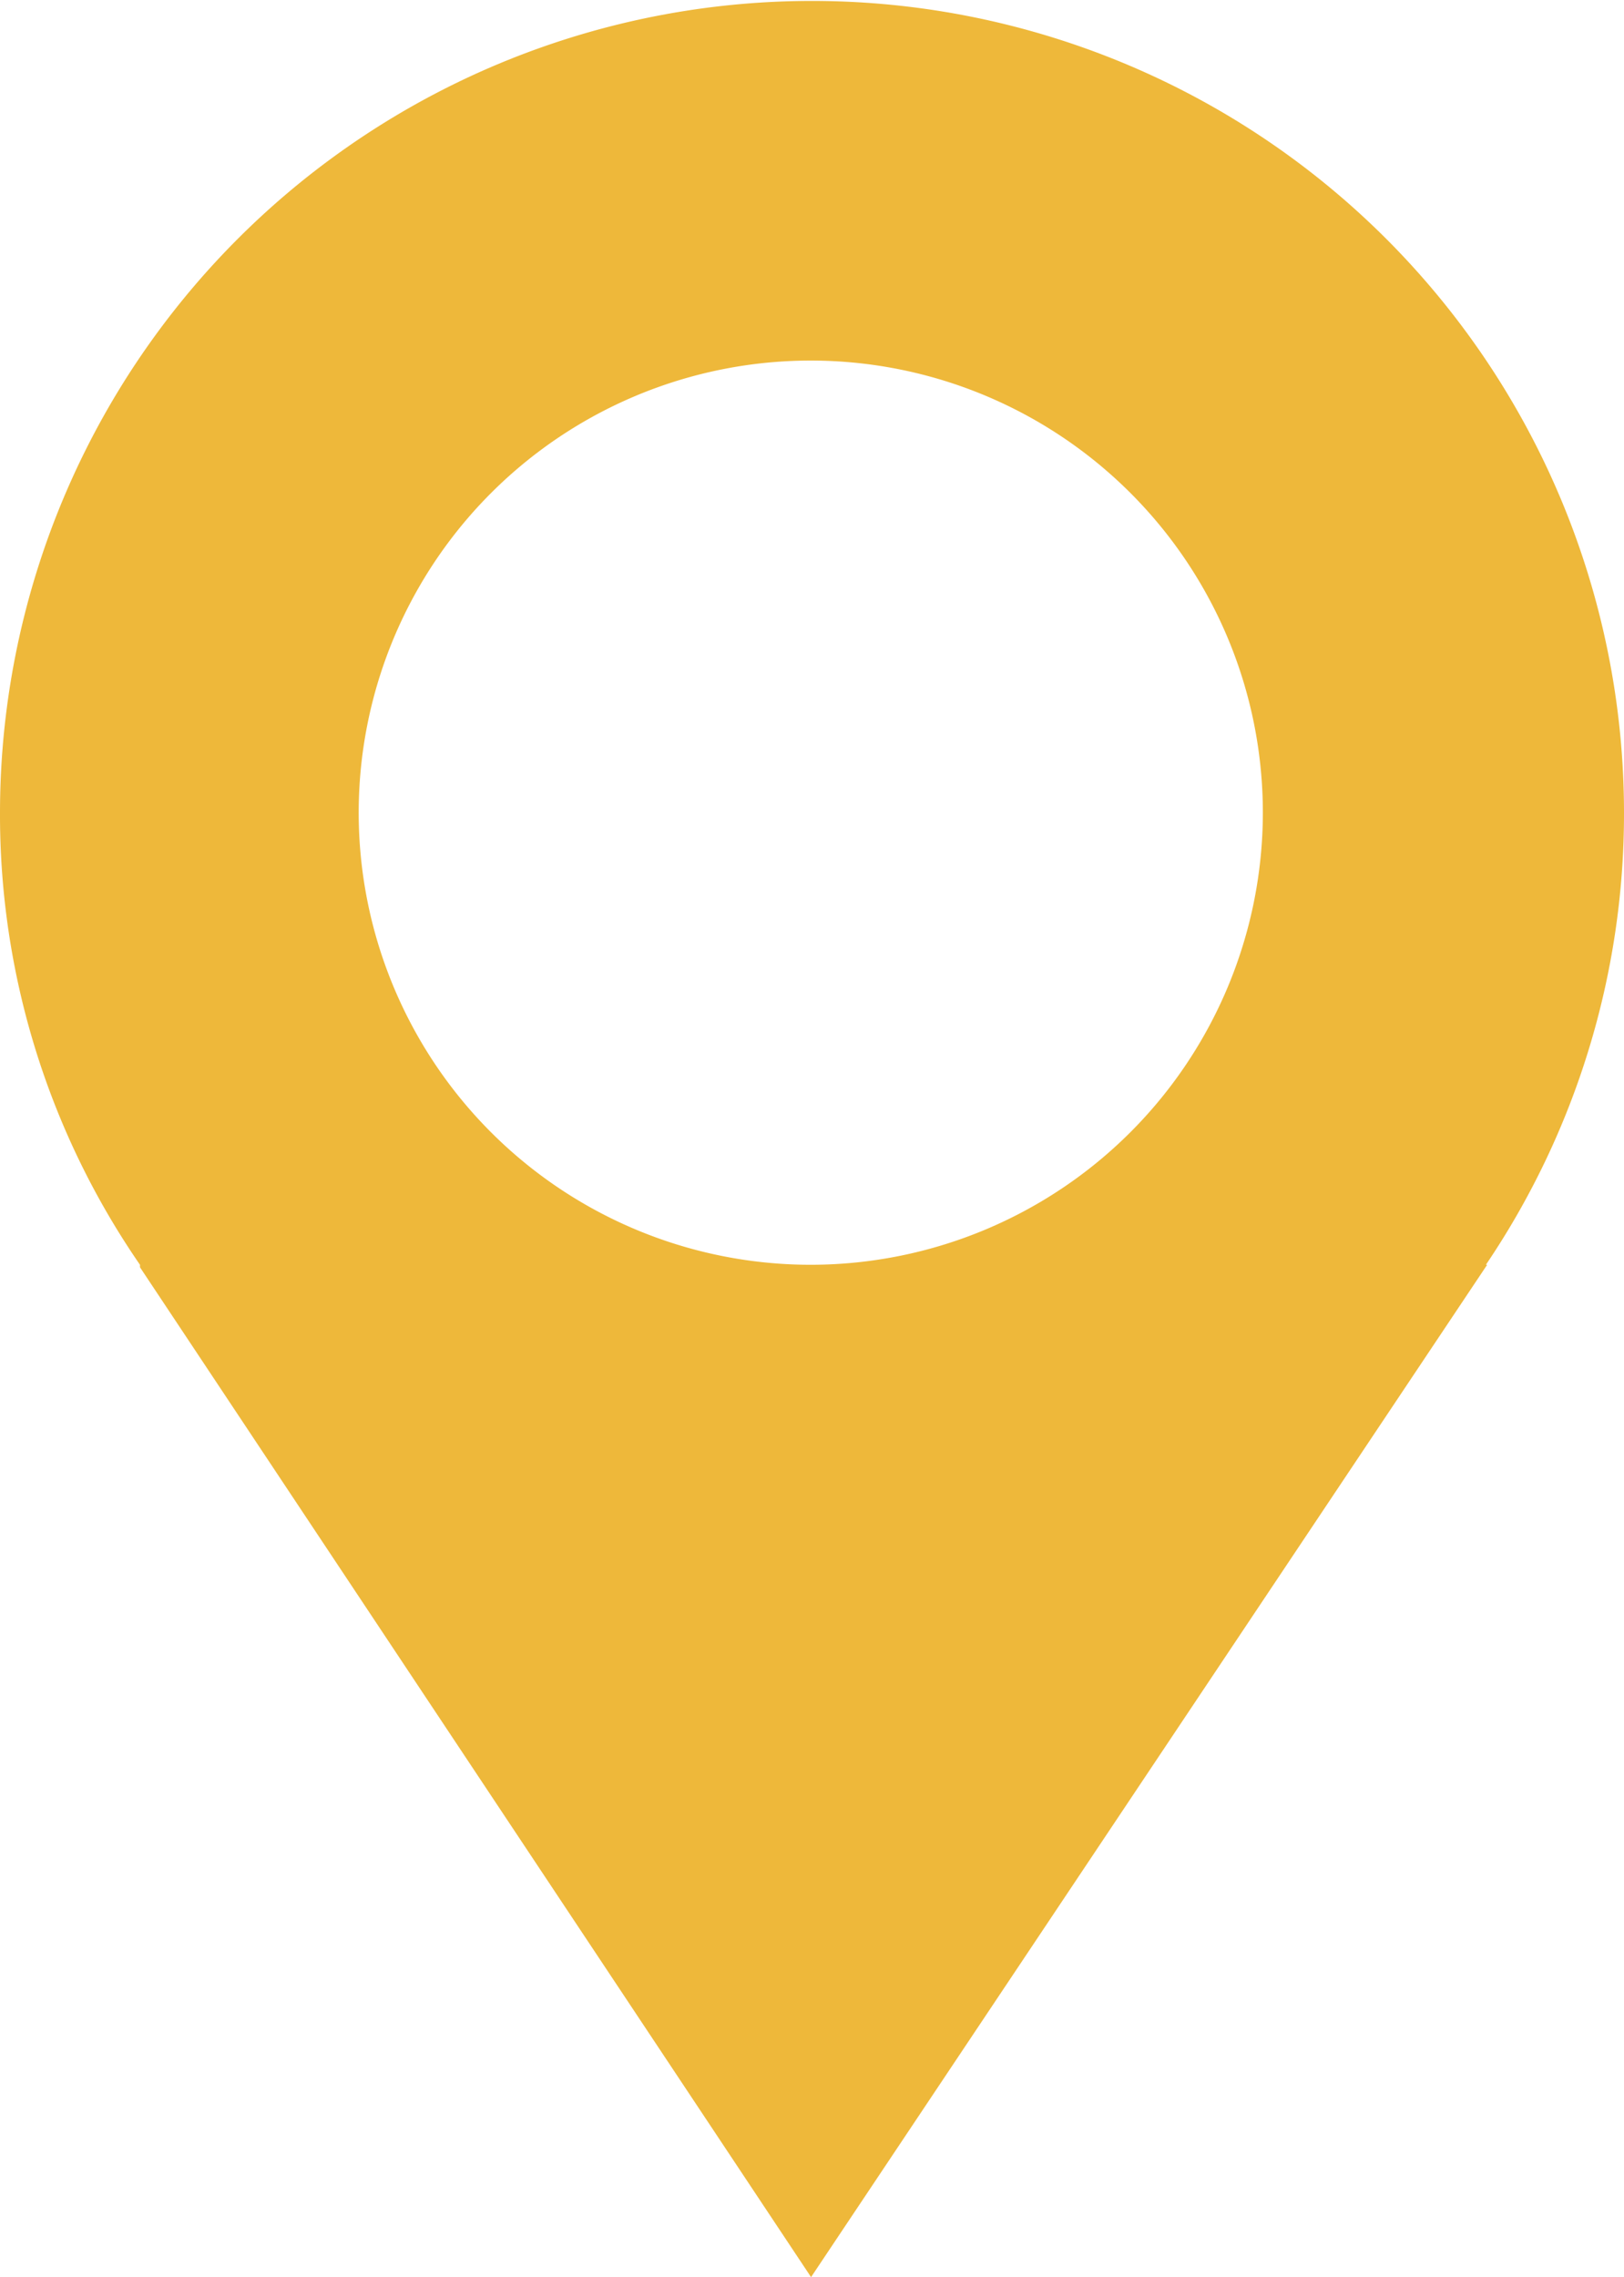 <?xml version="1.0" encoding="UTF-8"?> <svg xmlns="http://www.w3.org/2000/svg" width="45.723" height="64.107" viewBox="0 0 45.723 64.107"><path id="Path_13553" data-name="Path 13553" d="M0,41.219a22.861,22.861,0,1,0,45.723,0A22.32,22.32,0,0,0,41.782,28.5h0v-.07h0L22.888,0,3.853,28.5h.035A22.68,22.68,0,0,0,0,41.219ZM22.888,28.5A12.728,12.728,0,1,1,10.168,41.219,12.737,12.737,0,0,1,22.888,28.5Z" transform="translate(45.723 64.107) rotate(180)" fill="#eeb83a"></path></svg> 